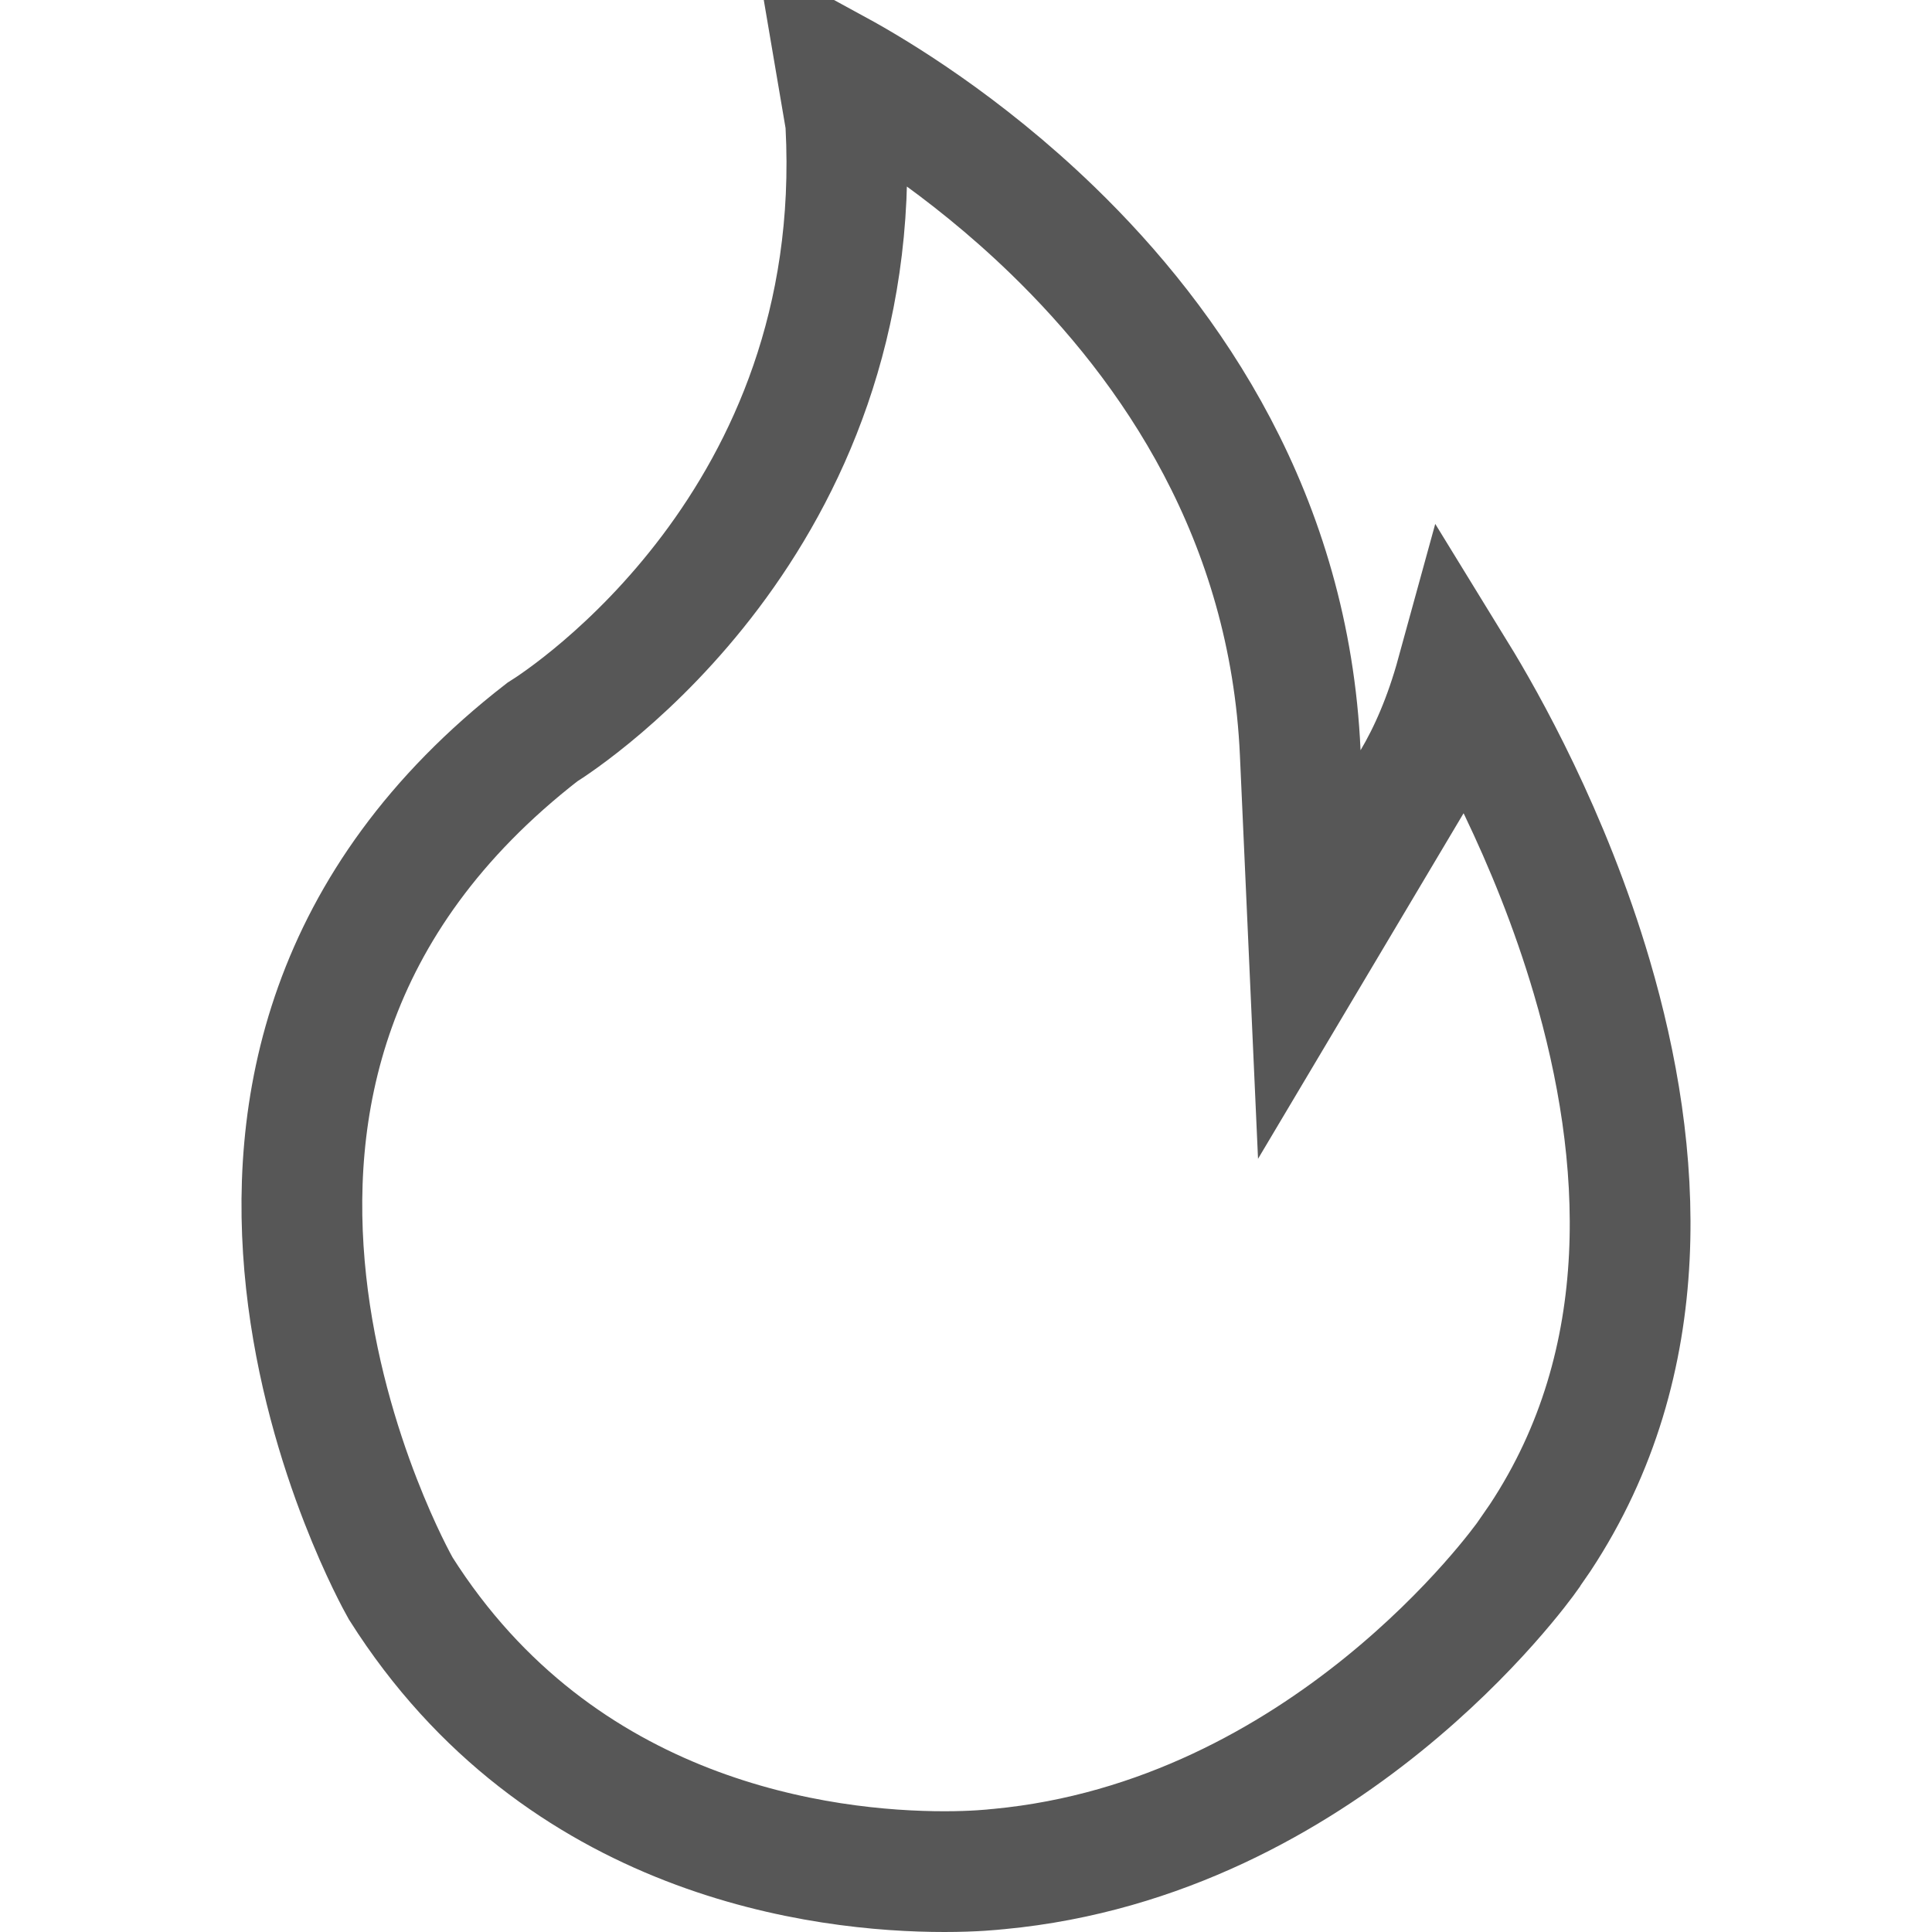 <svg width="32" height="32" viewBox="0 0 32 32" fill="none" xmlns="http://www.w3.org/2000/svg">
<path d="M13.863 1.165C14.512 1.519 15.962 2.39 17.431 3.812C19.407 5.724 21.362 8.575 21.536 12.47L21.686 15.81L23.395 12.937C23.67 12.474 23.926 11.892 24.126 11.164C24.602 11.939 25.674 13.831 26.366 16.186C27.223 19.101 27.449 22.533 25.51 25.47L25.315 25.752L25.311 25.76C25.185 25.938 21.944 30.446 16.546 30.957L16.533 30.958L16.52 30.959C16.458 30.966 16.139 31 15.644 31C13.658 31 9.278 30.485 6.637 26.309C6.595 26.235 6.301 25.703 5.973 24.859C5.615 23.939 5.226 22.67 5.07 21.236C4.763 18.401 5.357 14.939 8.979 12.128C9.367 11.886 14.354 8.634 14.01 2.068L14.007 2.011L13.997 1.953L13.863 1.165Z" stroke="#575757" stroke-width="2"/>
</svg>
